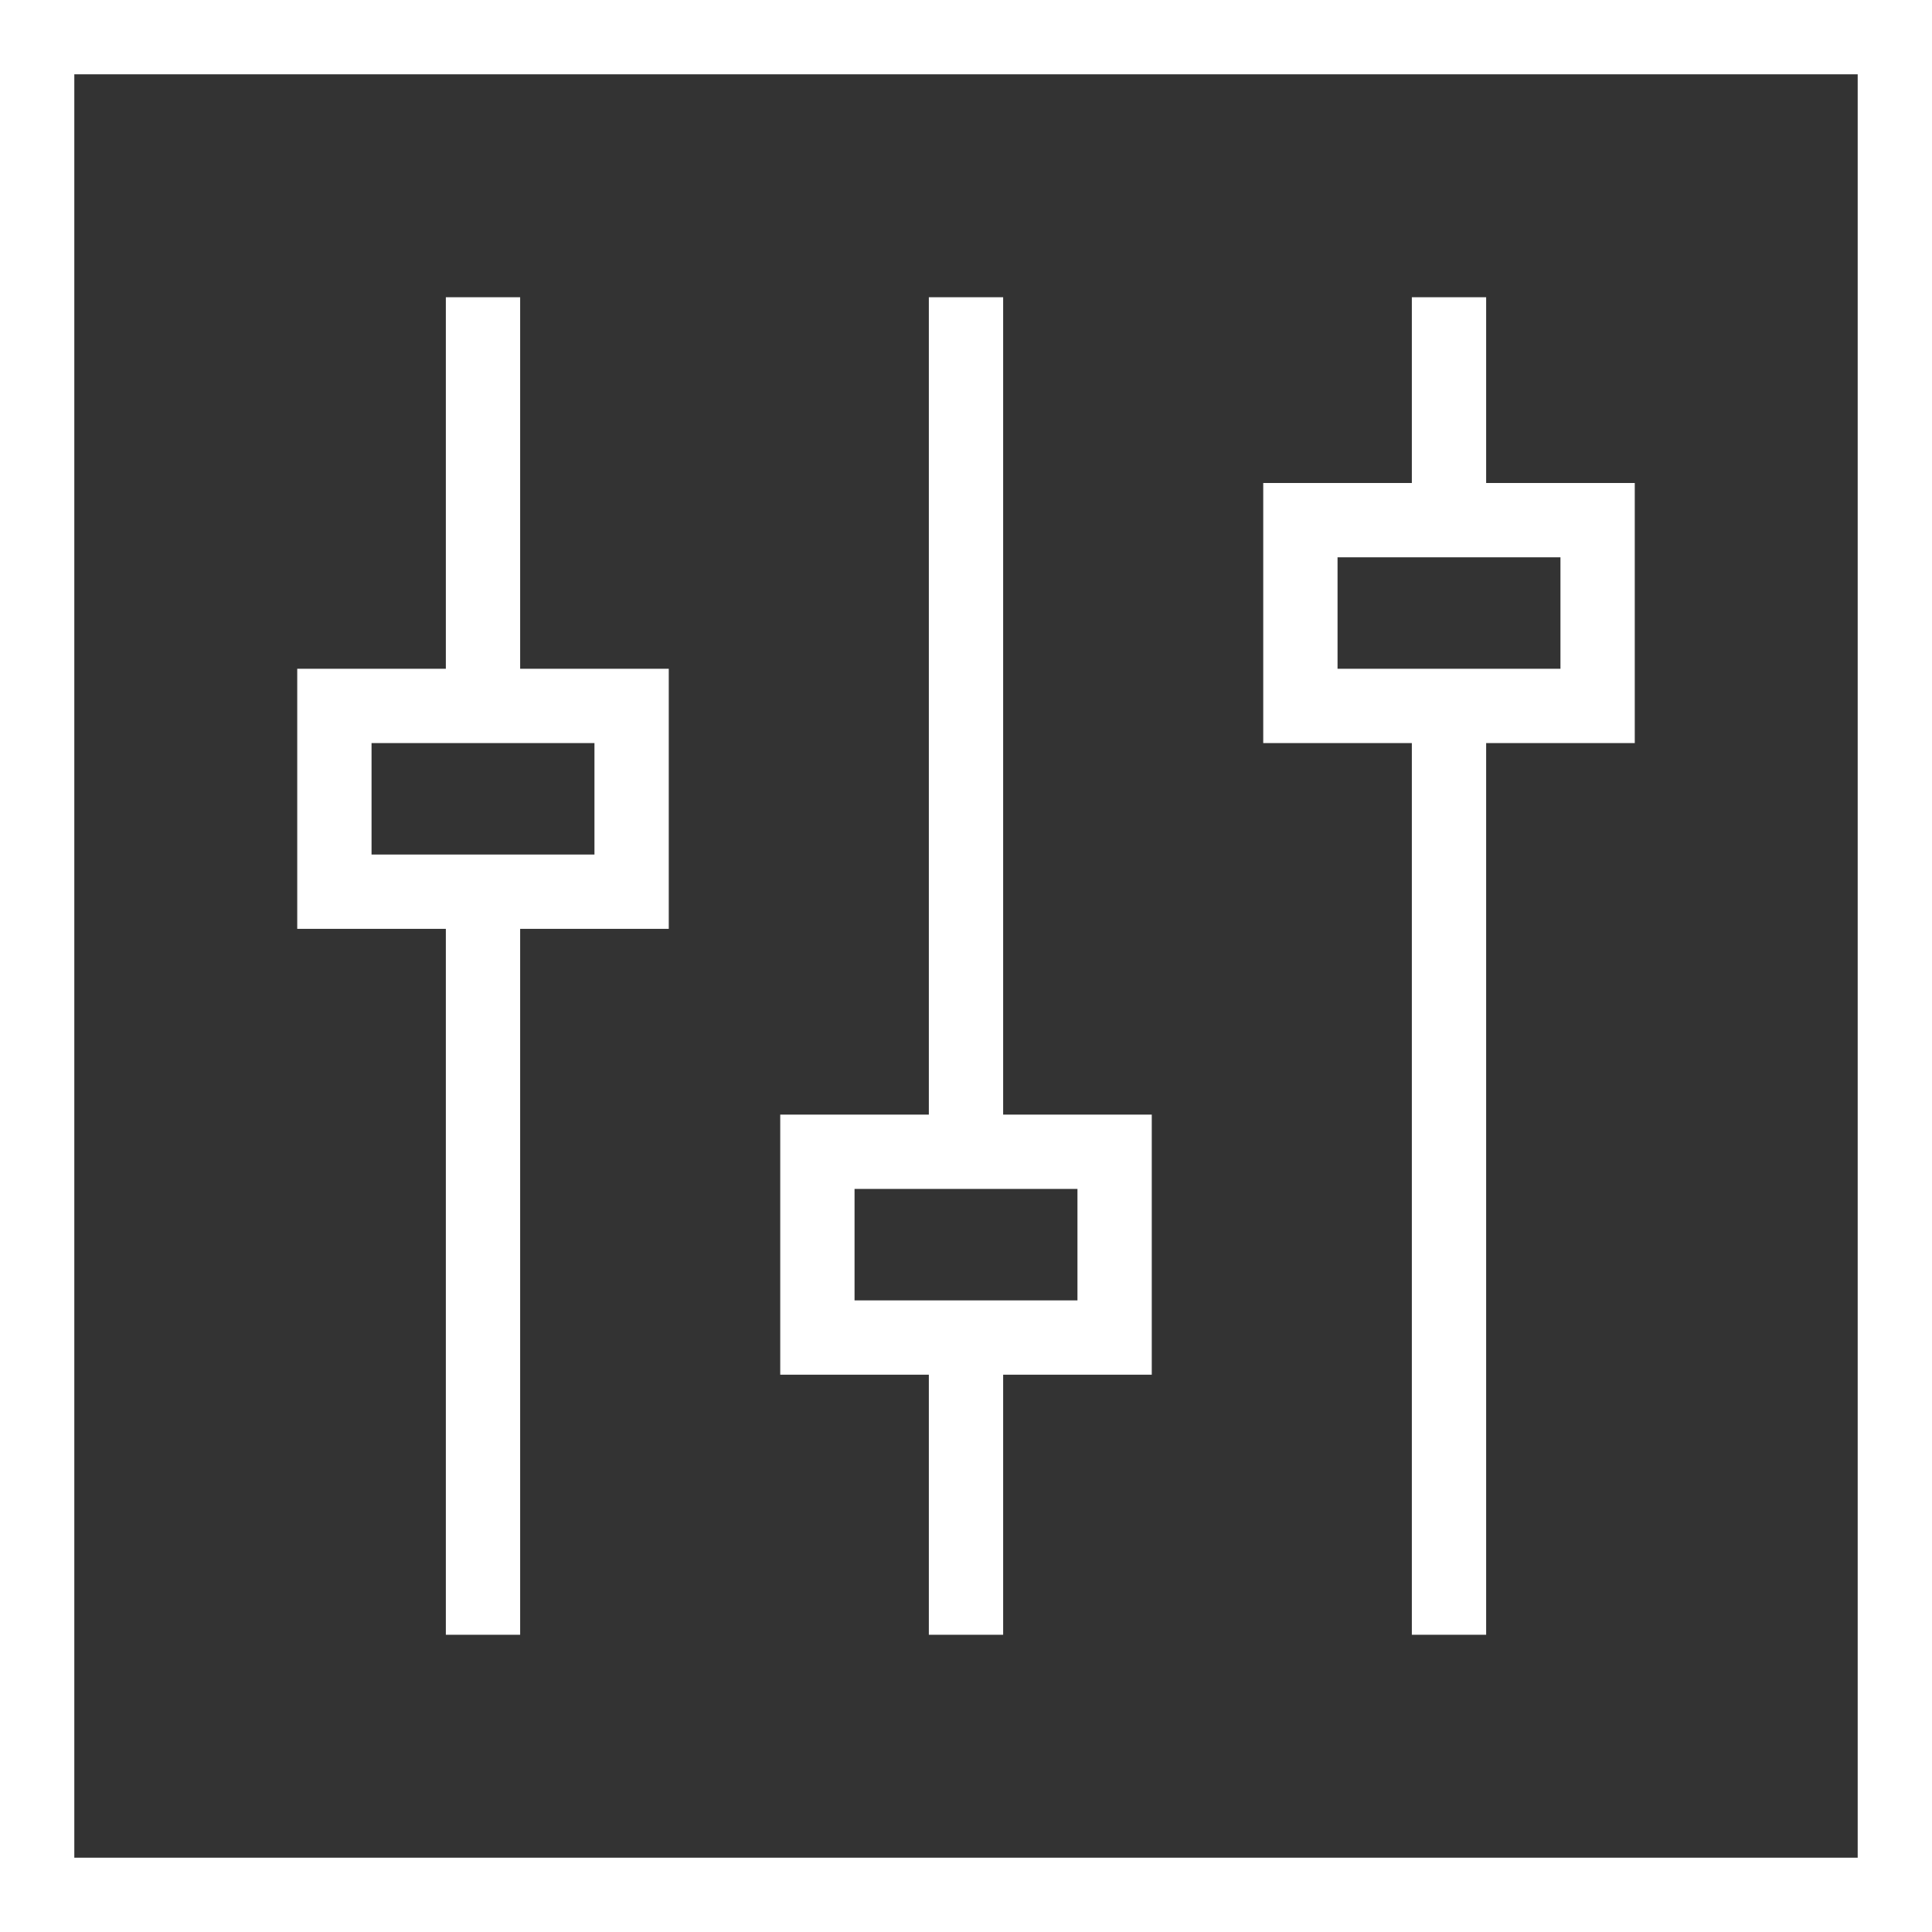 <?xml version="1.0" encoding="UTF-8"?>
<svg width="182px" height="182px" viewBox="0 0 182 182" version="1.1" xmlns="http://www.w3.org/2000/svg" xmlns:xlink="http://www.w3.org/1999/xlink">
    <rect x="0" y="0" width="182" height="182" fill="#333333" stroke="none"/>
    <!-- Generator: Sketch 52.5 (67469) - http://www.bohemiancoding.com/sketch -->
    <title>Group 11</title>
    <desc>Created with Sketch.</desc>
    <g id="Layouts" stroke="none" stroke-width="1" fill="none" fill-rule="evenodd">
        <g id="maeser-home-desktop-0" transform="translate(-1064, -1947)" fill="#FFFFFF">
            <g id="Group-11" transform="translate(1064, 1947)">
                <path d="M7,7 L7,175 L175,175 L175,7 L7,7 Z M0,0 L182,0 L182,182 L0,182 L0,0 Z" id="Rectangle-2" fill-rule="nonzero"></path>
                <rect id="Rectangle-4" x="42" y="84" width="7" height="70"></rect>
                <rect id="Rectangle-4" x="87.5" y="126" width="7" height="28"></rect>
                <rect id="Rectangle-4" x="133" y="28" width="7" height="21"></rect>
                <rect id="Rectangle-4" x="42" y="28" width="7" height="38.5"></rect>
                <rect id="Rectangle-4" x="87.5" y="28" width="7" height="80.5"></rect>
                <rect id="Rectangle-4" x="133" y="66.5" width="7" height="87.5"></rect>
                <path d="M35,70 L35,80.5 L56,80.5 L56,70 L35,70 Z M28,63 L63,63 L63,87.5 L28,87.5 L28,63 Z" id="Rectangle-2" fill-rule="nonzero"></path>
                <path d="M80.5,112 L80.5,122.5 L101.5,122.5 L101.5,112 L80.5,112 Z M73.5,105 L108.5,105 L108.5,129.5 L73.5,129.5 L73.5,105 Z" id="Rectangle-2" fill-rule="nonzero"></path>
                <path d="M126,52.5 L126,63 L147,63 L147,52.5 L126,52.5 Z M119,45.5 L154,45.5 L154,70 L119,70 L119,45.5 Z" id="Rectangle-2" fill-rule="nonzero"></path>
            </g>
        </g>
    </g>
</svg>